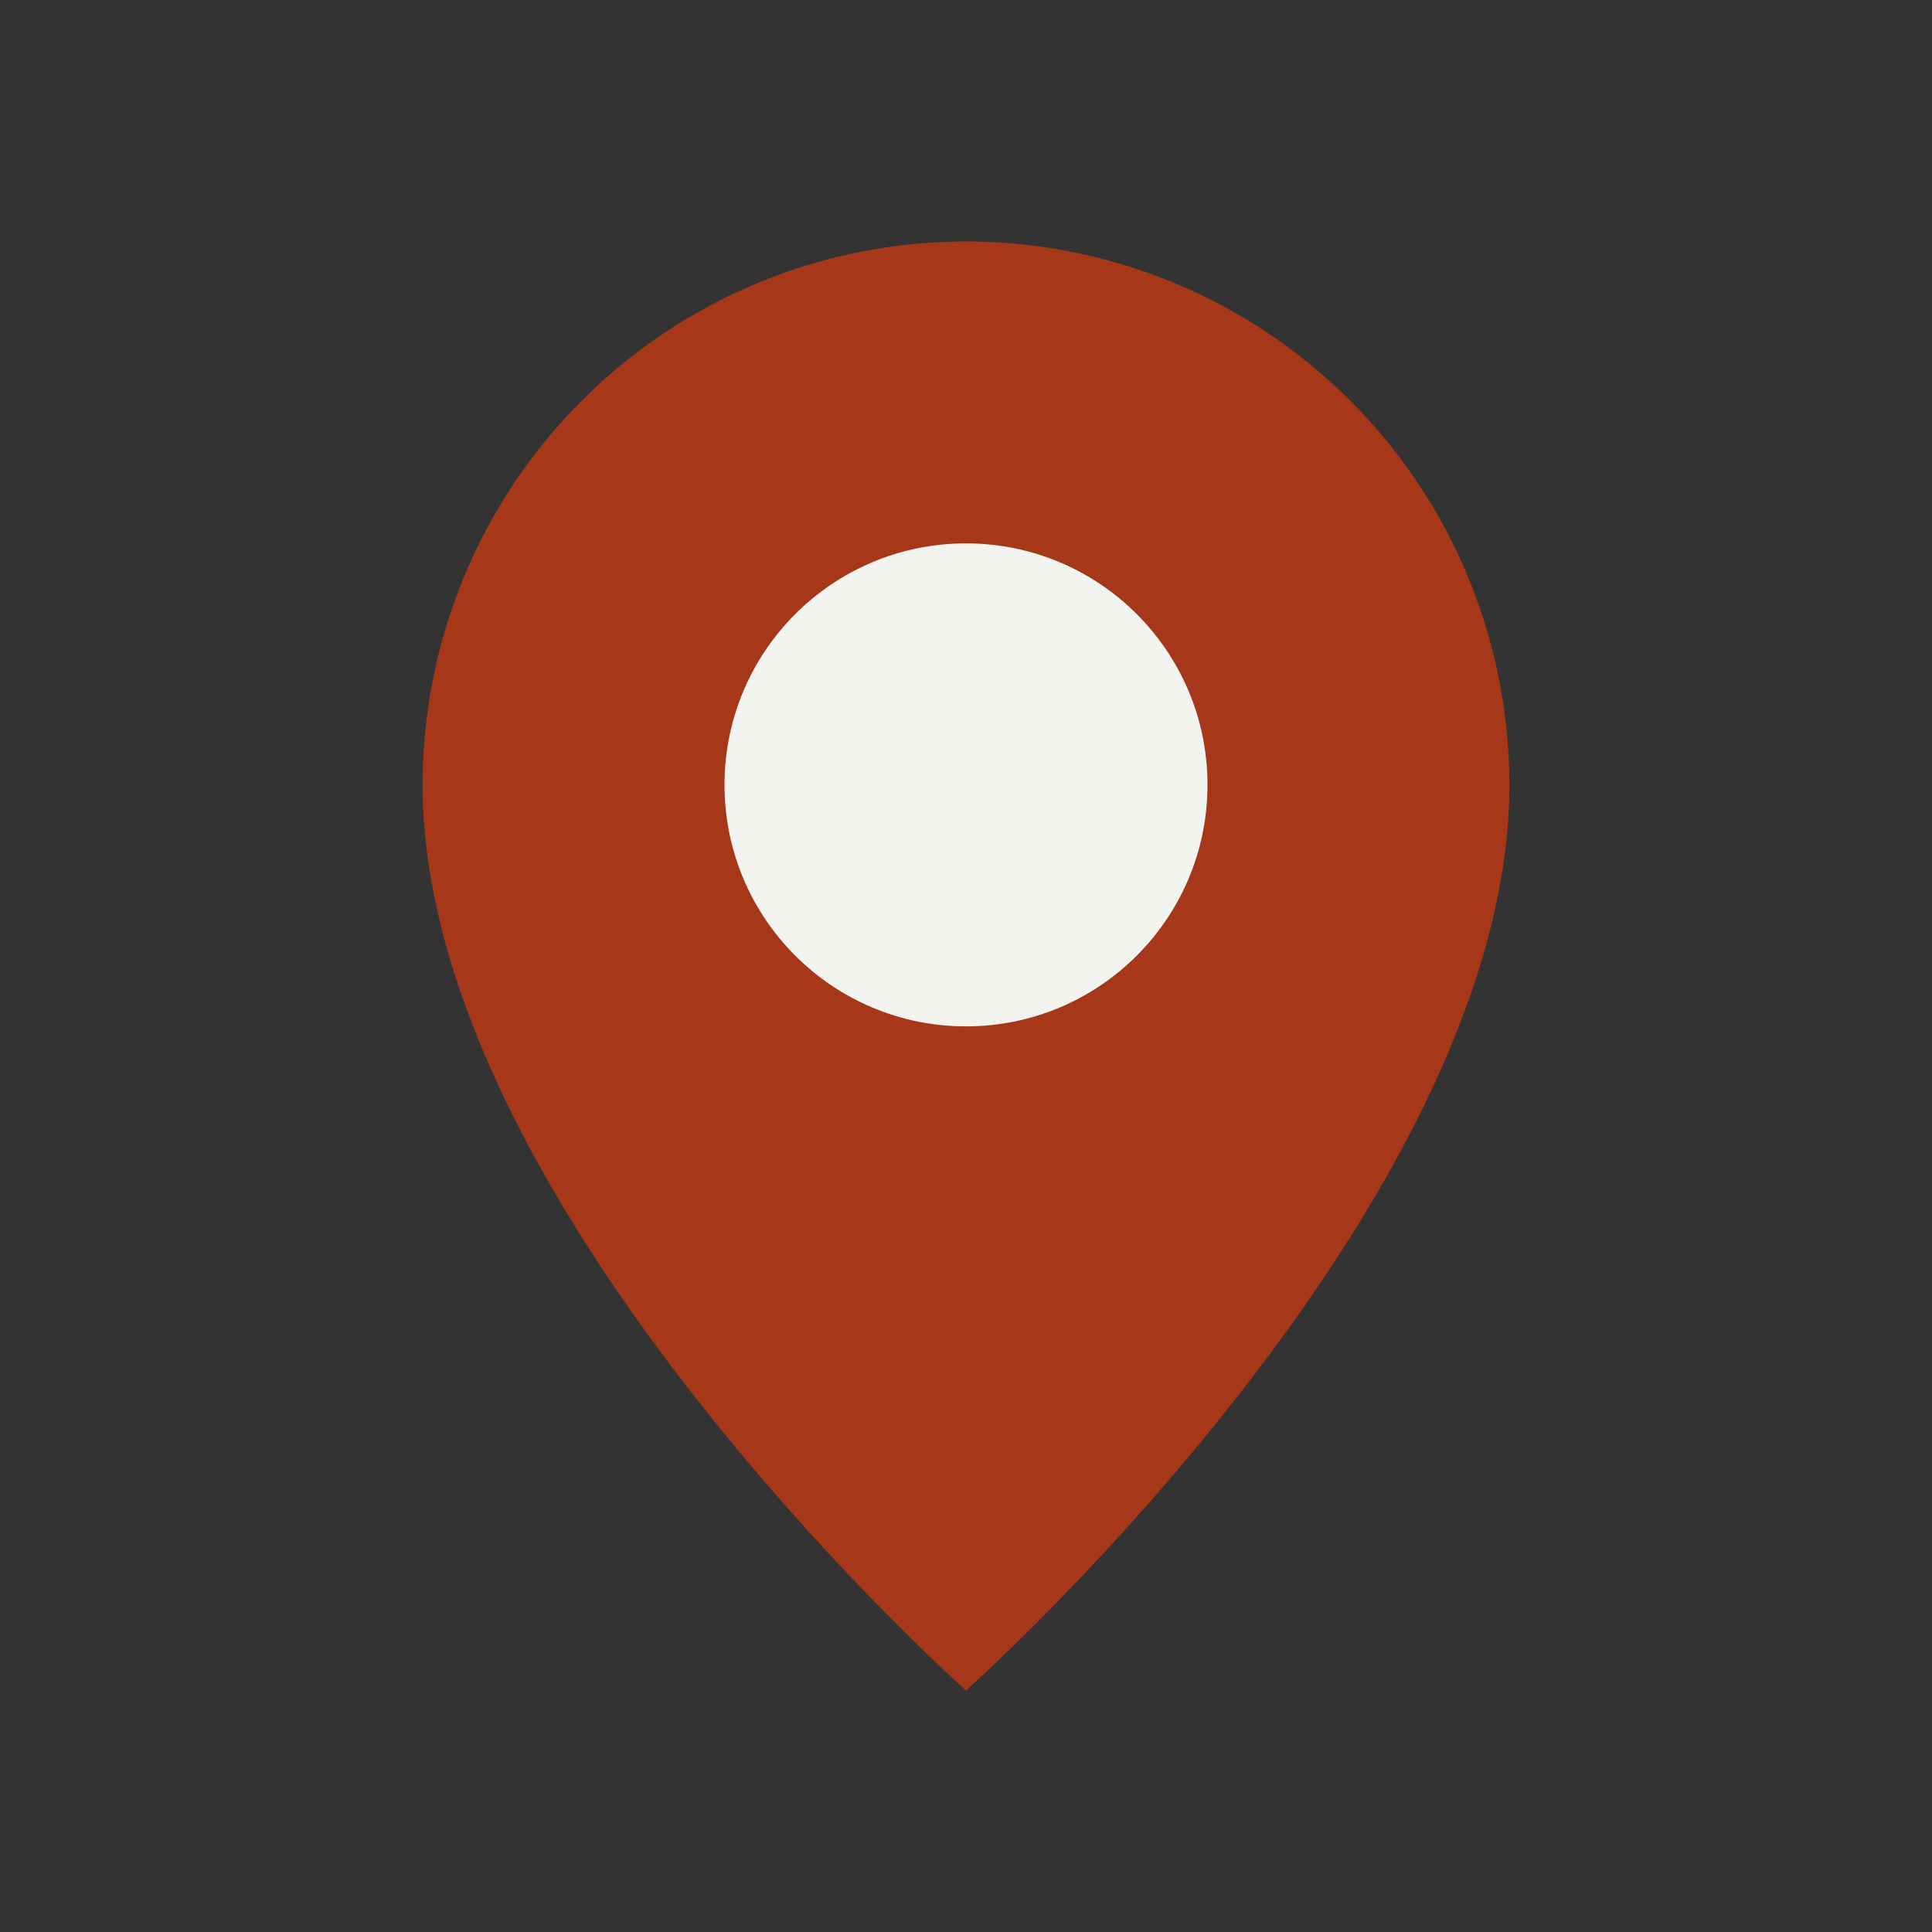 <?xml version="1.0" encoding="UTF-8"?>
<svg xmlns="http://www.w3.org/2000/svg" width="32" height="32" viewBox="0 0 32 32"><rect x="0" y="0" width="32" height="32" fill="#333333" stroke="none"/><path d="M16 4a9 9 0 0 1 9 9c0 7-9 15-9 15s-9-8-9-15a9 9 0 0 1 9-9z" fill="#A63719"/><circle cx="16" cy="13" r="4" fill="#F3F3F0"/></svg>